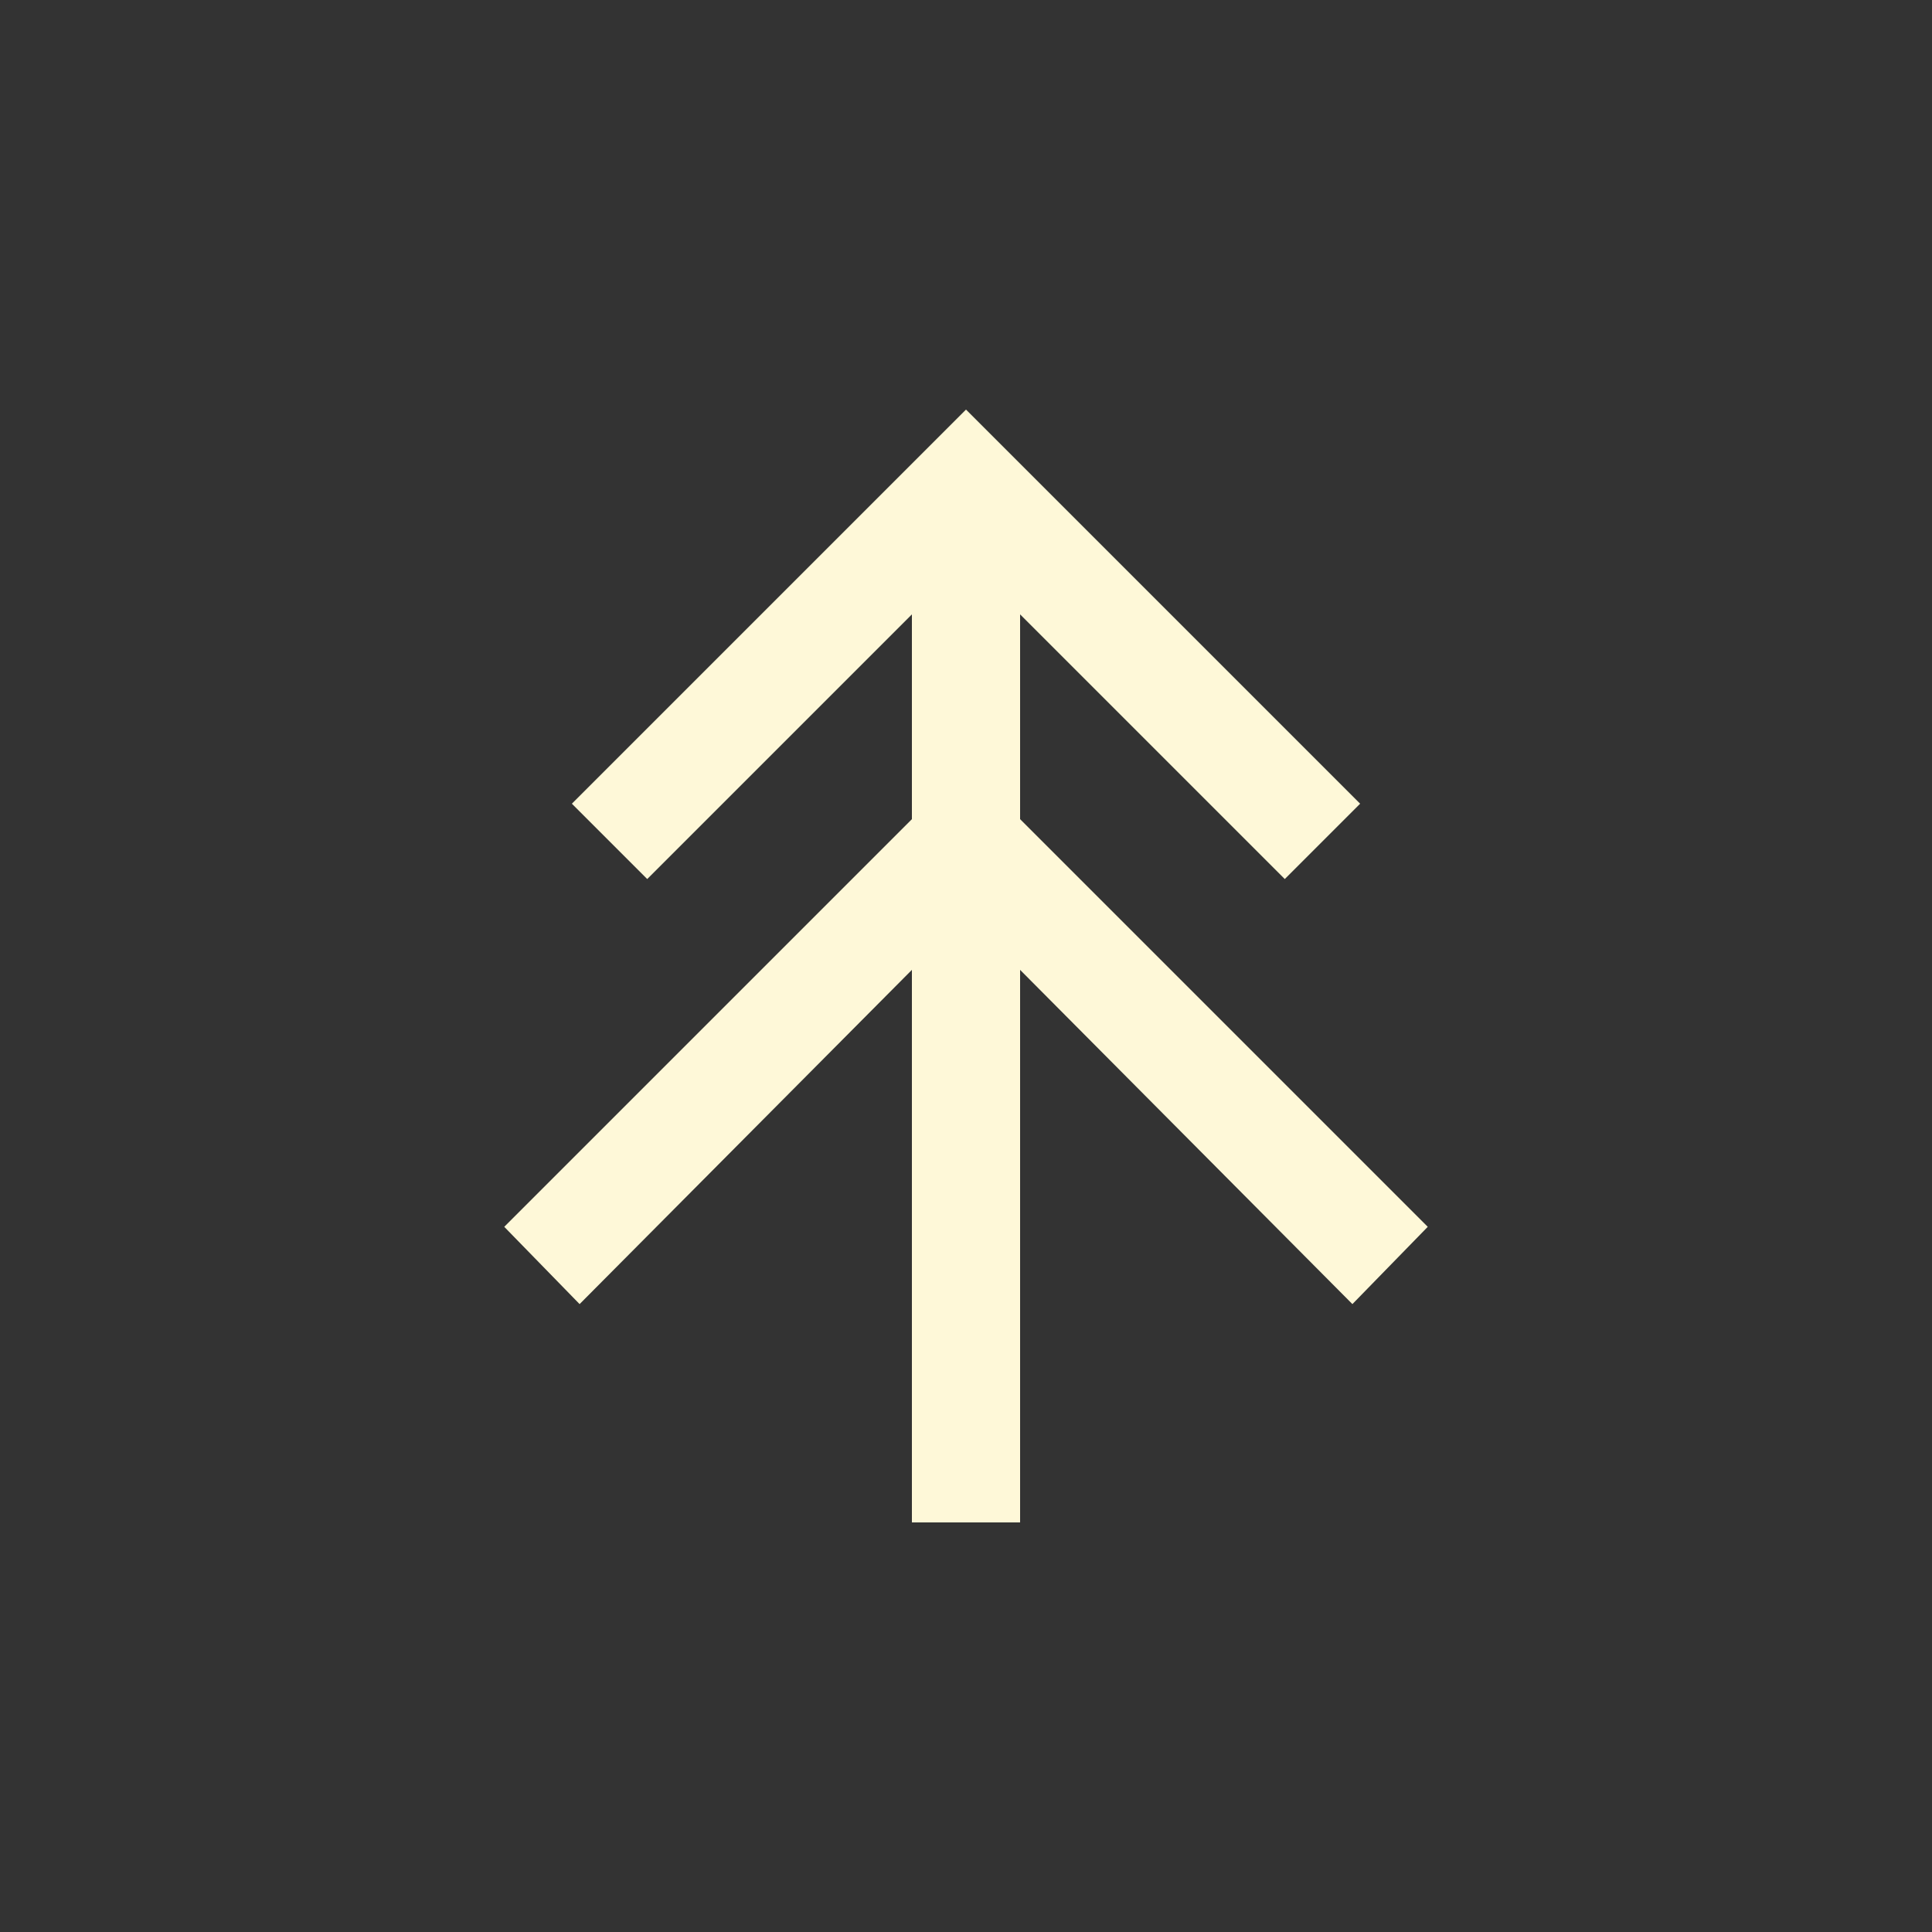 <svg viewBox="0 0 100 100" version="1.1" xmlns="http://www.w3.org/2000/svg" id="Layer_1">
  
  <rect x="0" y="0" width="100" height="100" fill="#333333" stroke="none"/>
  
  <defs>
    <style>
      .st0 {
        fill: #fef8d8;
      }
    </style>
  </defs>
  <polygon points="73.9 63.5 52.8 42.4 52.8 31.8 66.5 45.5 70.4 41.6 50 21.2 29.6 41.6 33.5 45.5 47.2 31.8 47.2 42.4 26.1 63.5 30 67.5 47.2 50.2 47.2 78.8 52.8 78.8 52.8 50.2 70 67.5 73.9 63.5" class="st0"></polygon>
</svg>